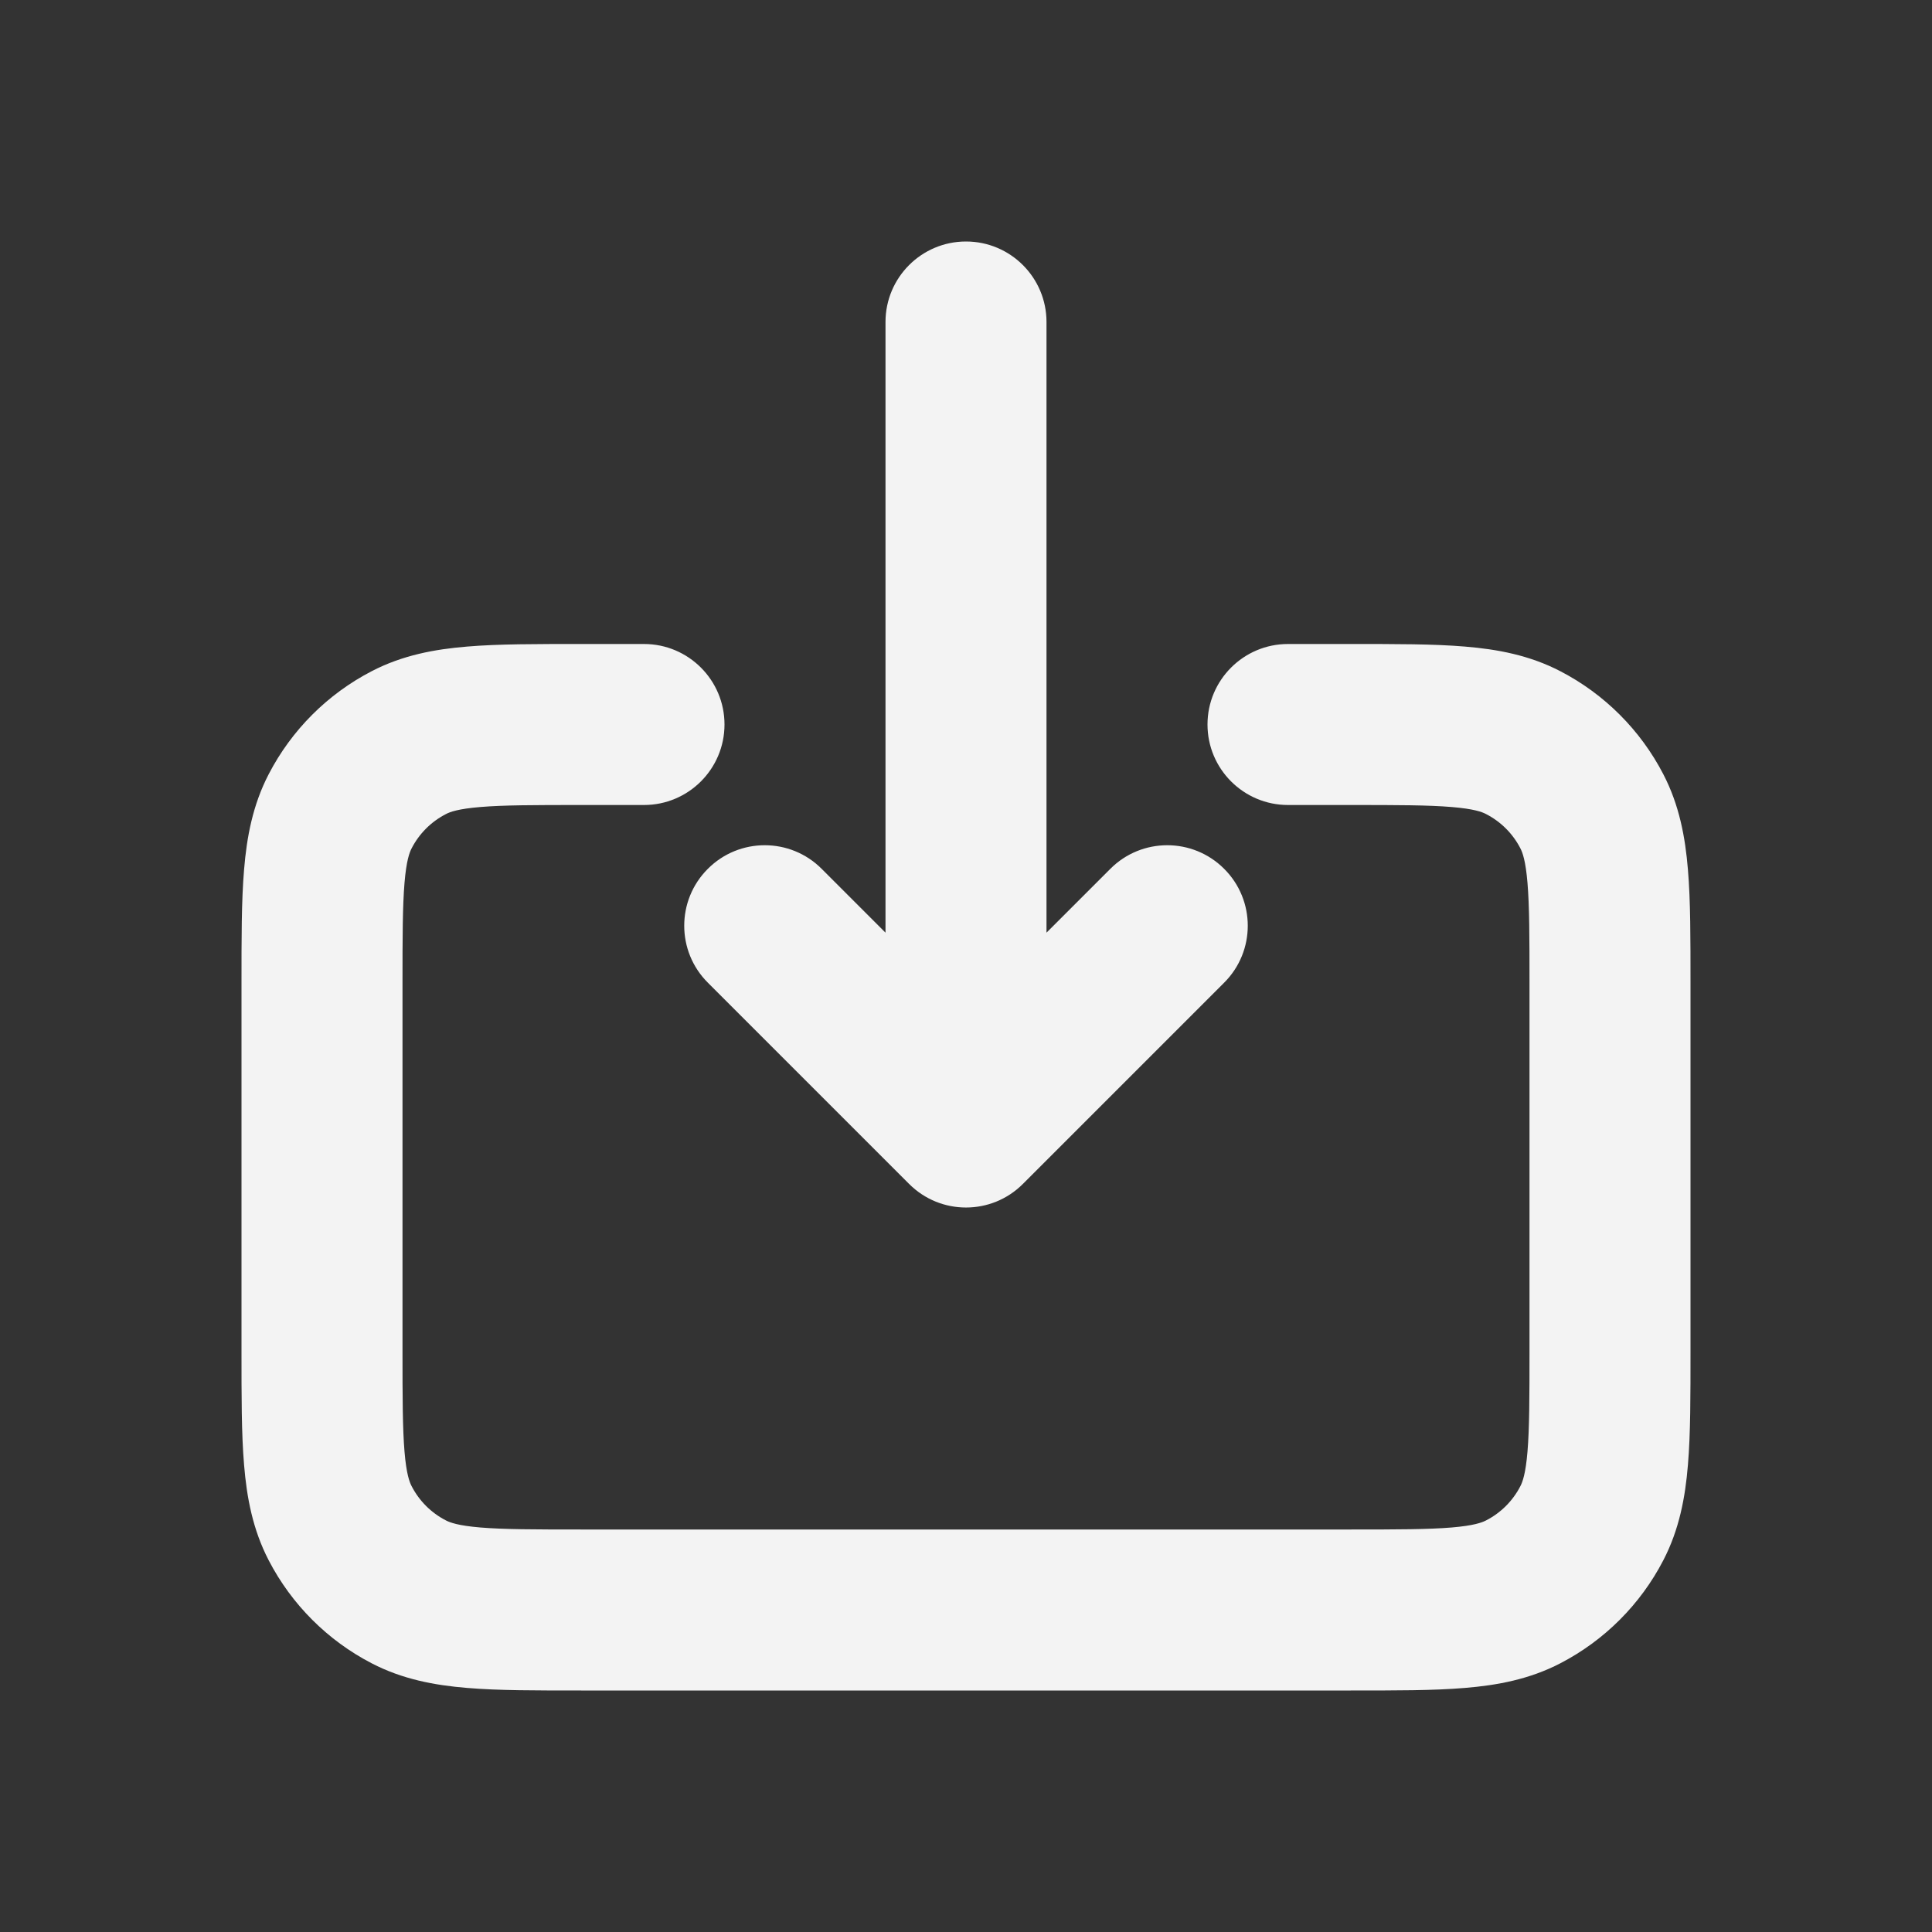<!DOCTYPE svg PUBLIC "-//W3C//DTD SVG 1.1//EN" "http://www.w3.org/Graphics/SVG/1.1/DTD/svg11.dtd">
<!-- Uploaded to: SVG Repo, www.svgrepo.com, Transformed by: SVG Repo Mixer Tools -->
<svg width="64px" height="64px" viewBox="0 0 24 24" fill="none" xmlns="http://www.w3.org/2000/svg">
<rect x="0" y="0" width="24" height="24" fill="#333333" stroke="none"/>
<g id="SVGRepo_bgCarrier" stroke-width="0"/>
<g id="SVGRepo_tracerCarrier" stroke-linecap="round" stroke-linejoin="round"/>
<g id="SVGRepo_iconCarrier"> <path d="M16 8C15.448 8 15 8.448 15 9C15 9.552 15.448 10 16 10V8ZM8 10C8.552 10 9 9.552 9 9C9 8.448 8.552 8 8 8V10ZM5.078 19.775L4.617 20.662L4.617 20.662L5.078 19.775ZM4.225 18.922L5.113 18.461L5.113 18.461L4.225 18.922ZM19.775 18.922L20.662 19.383L19.775 18.922ZM18.922 19.775L19.383 20.662L18.922 19.775ZM19.775 10.078L20.662 9.617L20.662 9.617L19.775 10.078ZM18.922 9.225L18.461 10.113H18.461L18.922 9.225ZM4.225 10.078L3.338 9.617L4.225 10.078ZM5.078 9.225L4.617 8.338L5.078 9.225ZM13 4C13 3.448 12.552 3 12 3C11.448 3 11 3.448 11 4H13ZM12 14L11.293 14.707C11.683 15.098 12.317 15.098 12.707 14.707L12 14ZM10.207 10.793C9.817 10.402 9.183 10.402 8.793 10.793C8.402 11.183 8.402 11.817 8.793 12.207L10.207 10.793ZM15.207 12.207C15.598 11.817 15.598 11.183 15.207 10.793C14.817 10.402 14.183 10.402 13.793 10.793L15.207 12.207ZM19 12.22V16.78H21V12.22H19ZM16.78 19H7.22V21H16.78V19ZM5 16.78V12.22H3V16.78H5ZM16 10H16.78V8H16V10ZM7.22 10H8V8H7.22V10ZM7.22 19C6.634 19 6.255 18.999 5.967 18.975C5.691 18.952 5.589 18.913 5.539 18.887L4.617 20.662C5 20.861 5.4 20.935 5.802 20.968C6.192 21.001 6.667 21 7.22 21V19ZM3 16.78C3 17.333 2.999 17.808 3.032 18.198C3.065 18.6 3.139 19 3.338 19.383L5.113 18.461C5.087 18.411 5.048 18.309 5.025 18.033C5.001 17.745 5 17.366 5 16.78H3ZM5.539 18.887C5.356 18.793 5.207 18.644 5.113 18.461L3.338 19.383C3.622 19.931 4.069 20.378 4.617 20.662L5.539 18.887ZM19 16.78C19 17.366 18.999 17.745 18.975 18.033C18.952 18.309 18.913 18.411 18.887 18.461L20.662 19.383C20.861 19 20.935 18.6 20.968 18.198C21.001 17.808 21 17.333 21 16.78H19ZM16.78 21C17.333 21 17.808 21.001 18.198 20.968C18.6 20.935 19 20.861 19.383 20.662L18.461 18.887C18.411 18.913 18.309 18.952 18.033 18.975C17.745 18.999 17.366 19 16.78 19V21ZM18.887 18.461C18.793 18.644 18.644 18.793 18.461 18.887L19.383 20.662C19.931 20.378 20.378 19.931 20.662 19.383L18.887 18.461ZM21 12.22C21 11.667 21.001 11.192 20.968 10.802C20.935 10.4 20.861 10 20.662 9.617L18.887 10.539C18.913 10.589 18.952 10.691 18.975 10.967C18.999 11.255 19 11.634 19 12.22H21ZM16.78 10C17.366 10 17.745 10.001 18.033 10.025C18.309 10.048 18.411 10.086 18.461 10.113L19.383 8.338C19 8.139 18.6 8.065 18.198 8.032C17.808 7.999 17.333 8 16.78 8V10ZM20.662 9.617C20.378 9.069 19.931 8.622 19.383 8.338L18.461 10.113C18.644 10.207 18.793 10.356 18.887 10.539L20.662 9.617ZM5 12.22C5 11.634 5.001 11.255 5.025 10.967C5.048 10.691 5.087 10.589 5.113 10.539L3.338 9.617C3.139 10 3.065 10.4 3.032 10.802C2.999 11.192 3 11.667 3 12.22H5ZM7.22 8C6.667 8 6.192 7.999 5.802 8.032C5.4 8.065 5 8.139 4.617 8.338L5.539 10.113C5.589 10.086 5.691 10.048 5.967 10.025C6.255 10.001 6.634 10 7.22 10V8ZM5.113 10.539C5.207 10.356 5.356 10.207 5.539 10.113L4.617 8.338C4.069 8.622 3.622 9.069 3.338 9.617L5.113 10.539ZM11 4V14H13V4H11ZM12.707 13.293L10.207 10.793L8.793 12.207L11.293 14.707L12.707 13.293ZM12.707 14.707L15.207 12.207L13.793 10.793L11.293 13.293L12.707 14.707Z" fill="#f3f3f3"/> </g>
</svg>